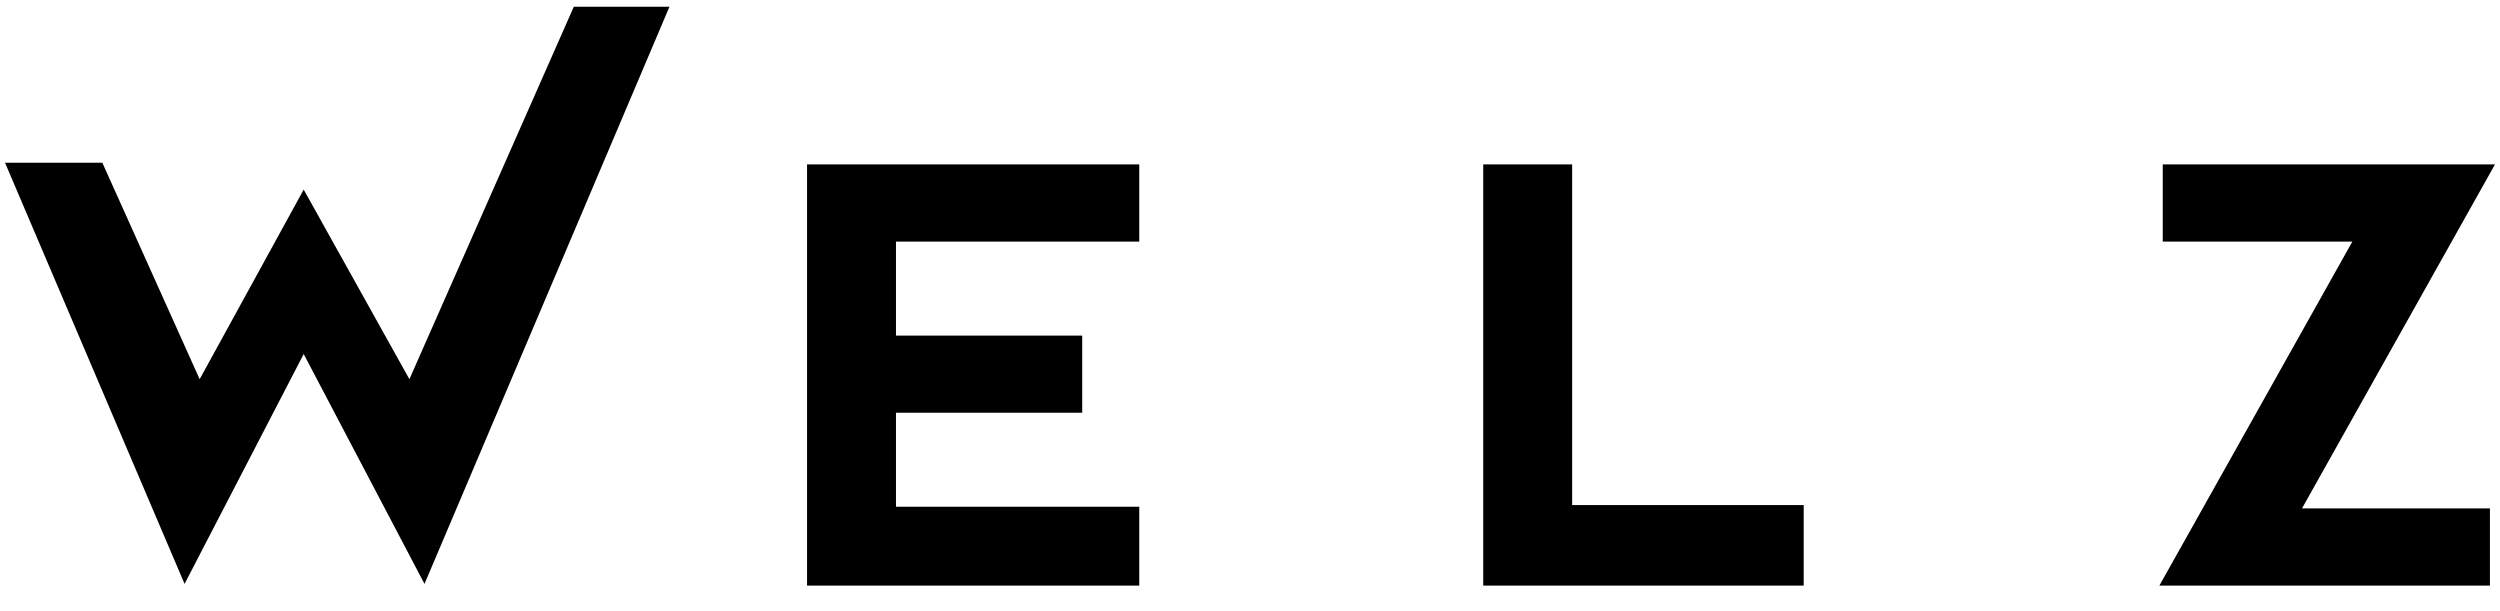 <?xml version="1.0" encoding="utf-8"?>
<!-- Generator: Adobe Illustrator 19.0.0, SVG Export Plug-In . SVG Version: 6.00 Build 0)  -->
<svg version="1.1" id="Capa_1" xmlns="http://www.w3.org/2000/svg" xmlns:xlink="http://www.w3.org/1999/xlink" x="0px" y="0px"
	 viewBox="0 0 149 36.4" style="enable-background:new 0 0 149 36.4;" xml:space="preserve">
<style type="text/css">
	.st0{clip-path:url(#SVGID_3_);}
	.st1{clip-path:url(#SVGID_4_);fill:#00154A;}
	.st2{clip-path:url(#SVGID_7_);}
	.st3{clip-path:url(#SVGID_8_);fill:#00154A;}
	.st4{clip-path:url(#SVGID_11_);}
	.st5{clip-path:url(#SVGID_12_);fill:#00154A;}
	.st6{clip-path:url(#SVGID_15_);}
	.st7{clip-path:url(#SVGID_16_);fill:#00154A;}
</style>
<g>
	<g>
		<defs>
			<rect id="SVGID_1_" x="0.3" y="0.4" width="148.8" height="34.5"/>
		</defs>
		<defs>
			<polygon id="SVGID_2_" points="34.2,0.4 39.9,0.4 25.3,34.8 18.1,21.1 11,34.8 0.3,9.7 6.1,9.7 11.9,22.6 18.1,11.3 24.4,22.6 
				34.2,0.4 			"/>
		</defs>
		<clipPath id="SVGID_3_">
			<use xlink:href="#SVGID_1_"  style="overflow:visible;"/>
		</clipPath>
		<clipPath id="SVGID_4_" class="st0">
			<use xlink:href="#SVGID_2_"  style="overflow:visible;"/>
		</clipPath>
		<rect x="-3" y="-3" class="st1" width="46.3" height="41.1"/>
	</g>
	<g>
		<defs>
			<rect id="SVGID_5_" x="0.3" y="0.4" width="148.8" height="34.5"/>
		</defs>
		<defs>
			<polygon id="SVGID_6_" points="67.9,30.2 67.9,34.9 48.1,34.9 48.1,9.8 67.9,9.8 67.9,14.4 53.4,14.4 53.4,20 64.5,20 64.5,24.6 
				53.4,24.6 53.4,30.2 67.9,30.2 			"/>
		</defs>
		<clipPath id="SVGID_7_">
			<use xlink:href="#SVGID_5_"  style="overflow:visible;"/>
		</clipPath>
		<clipPath id="SVGID_8_" class="st2">
			<use xlink:href="#SVGID_6_"  style="overflow:visible;"/>
		</clipPath>
		<rect x="44.8" y="6.5" class="st3" width="26.4" height="31.8"/>
	</g>
	<g>
		<defs>
			<rect id="SVGID_9_" x="0.3" y="0.4" width="148.8" height="34.5"/>
		</defs>
		<defs>
			<polygon id="SVGID_10_" points="107.5,30.1 107.5,34.9 88.4,34.9 88.4,9.8 93.7,9.8 93.7,30.1 107.5,30.1 			"/>
		</defs>
		<clipPath id="SVGID_11_">
			<use xlink:href="#SVGID_9_"  style="overflow:visible;"/>
		</clipPath>
		<clipPath id="SVGID_12_" class="st4">
			<use xlink:href="#SVGID_10_"  style="overflow:visible;"/>
		</clipPath>
		<rect x="85" y="6.5" class="st5" width="25.8" height="31.8"/>
	</g>
	<g>
		<defs>
			<rect id="SVGID_13_" x="0.3" y="0.4" width="148.8" height="34.5"/>
		</defs>
		<defs>
			<polygon id="SVGID_14_" points="148.7,9.8 137.2,30.3 148.4,30.3 148.4,34.9 128.7,34.9 140.2,14.4 128.9,14.4 128.9,9.8 
				148.7,9.8 			"/>
		</defs>
		<clipPath id="SVGID_15_">
			<use xlink:href="#SVGID_13_"  style="overflow:visible;"/>
		</clipPath>
		<clipPath id="SVGID_16_" class="st6">
			<use xlink:href="#SVGID_14_"  style="overflow:visible;"/>
		</clipPath>
		<rect x="125.3" y="6.5" class="st7" width="26.7" height="31.8"/>
	</g>
</g>
</svg>
